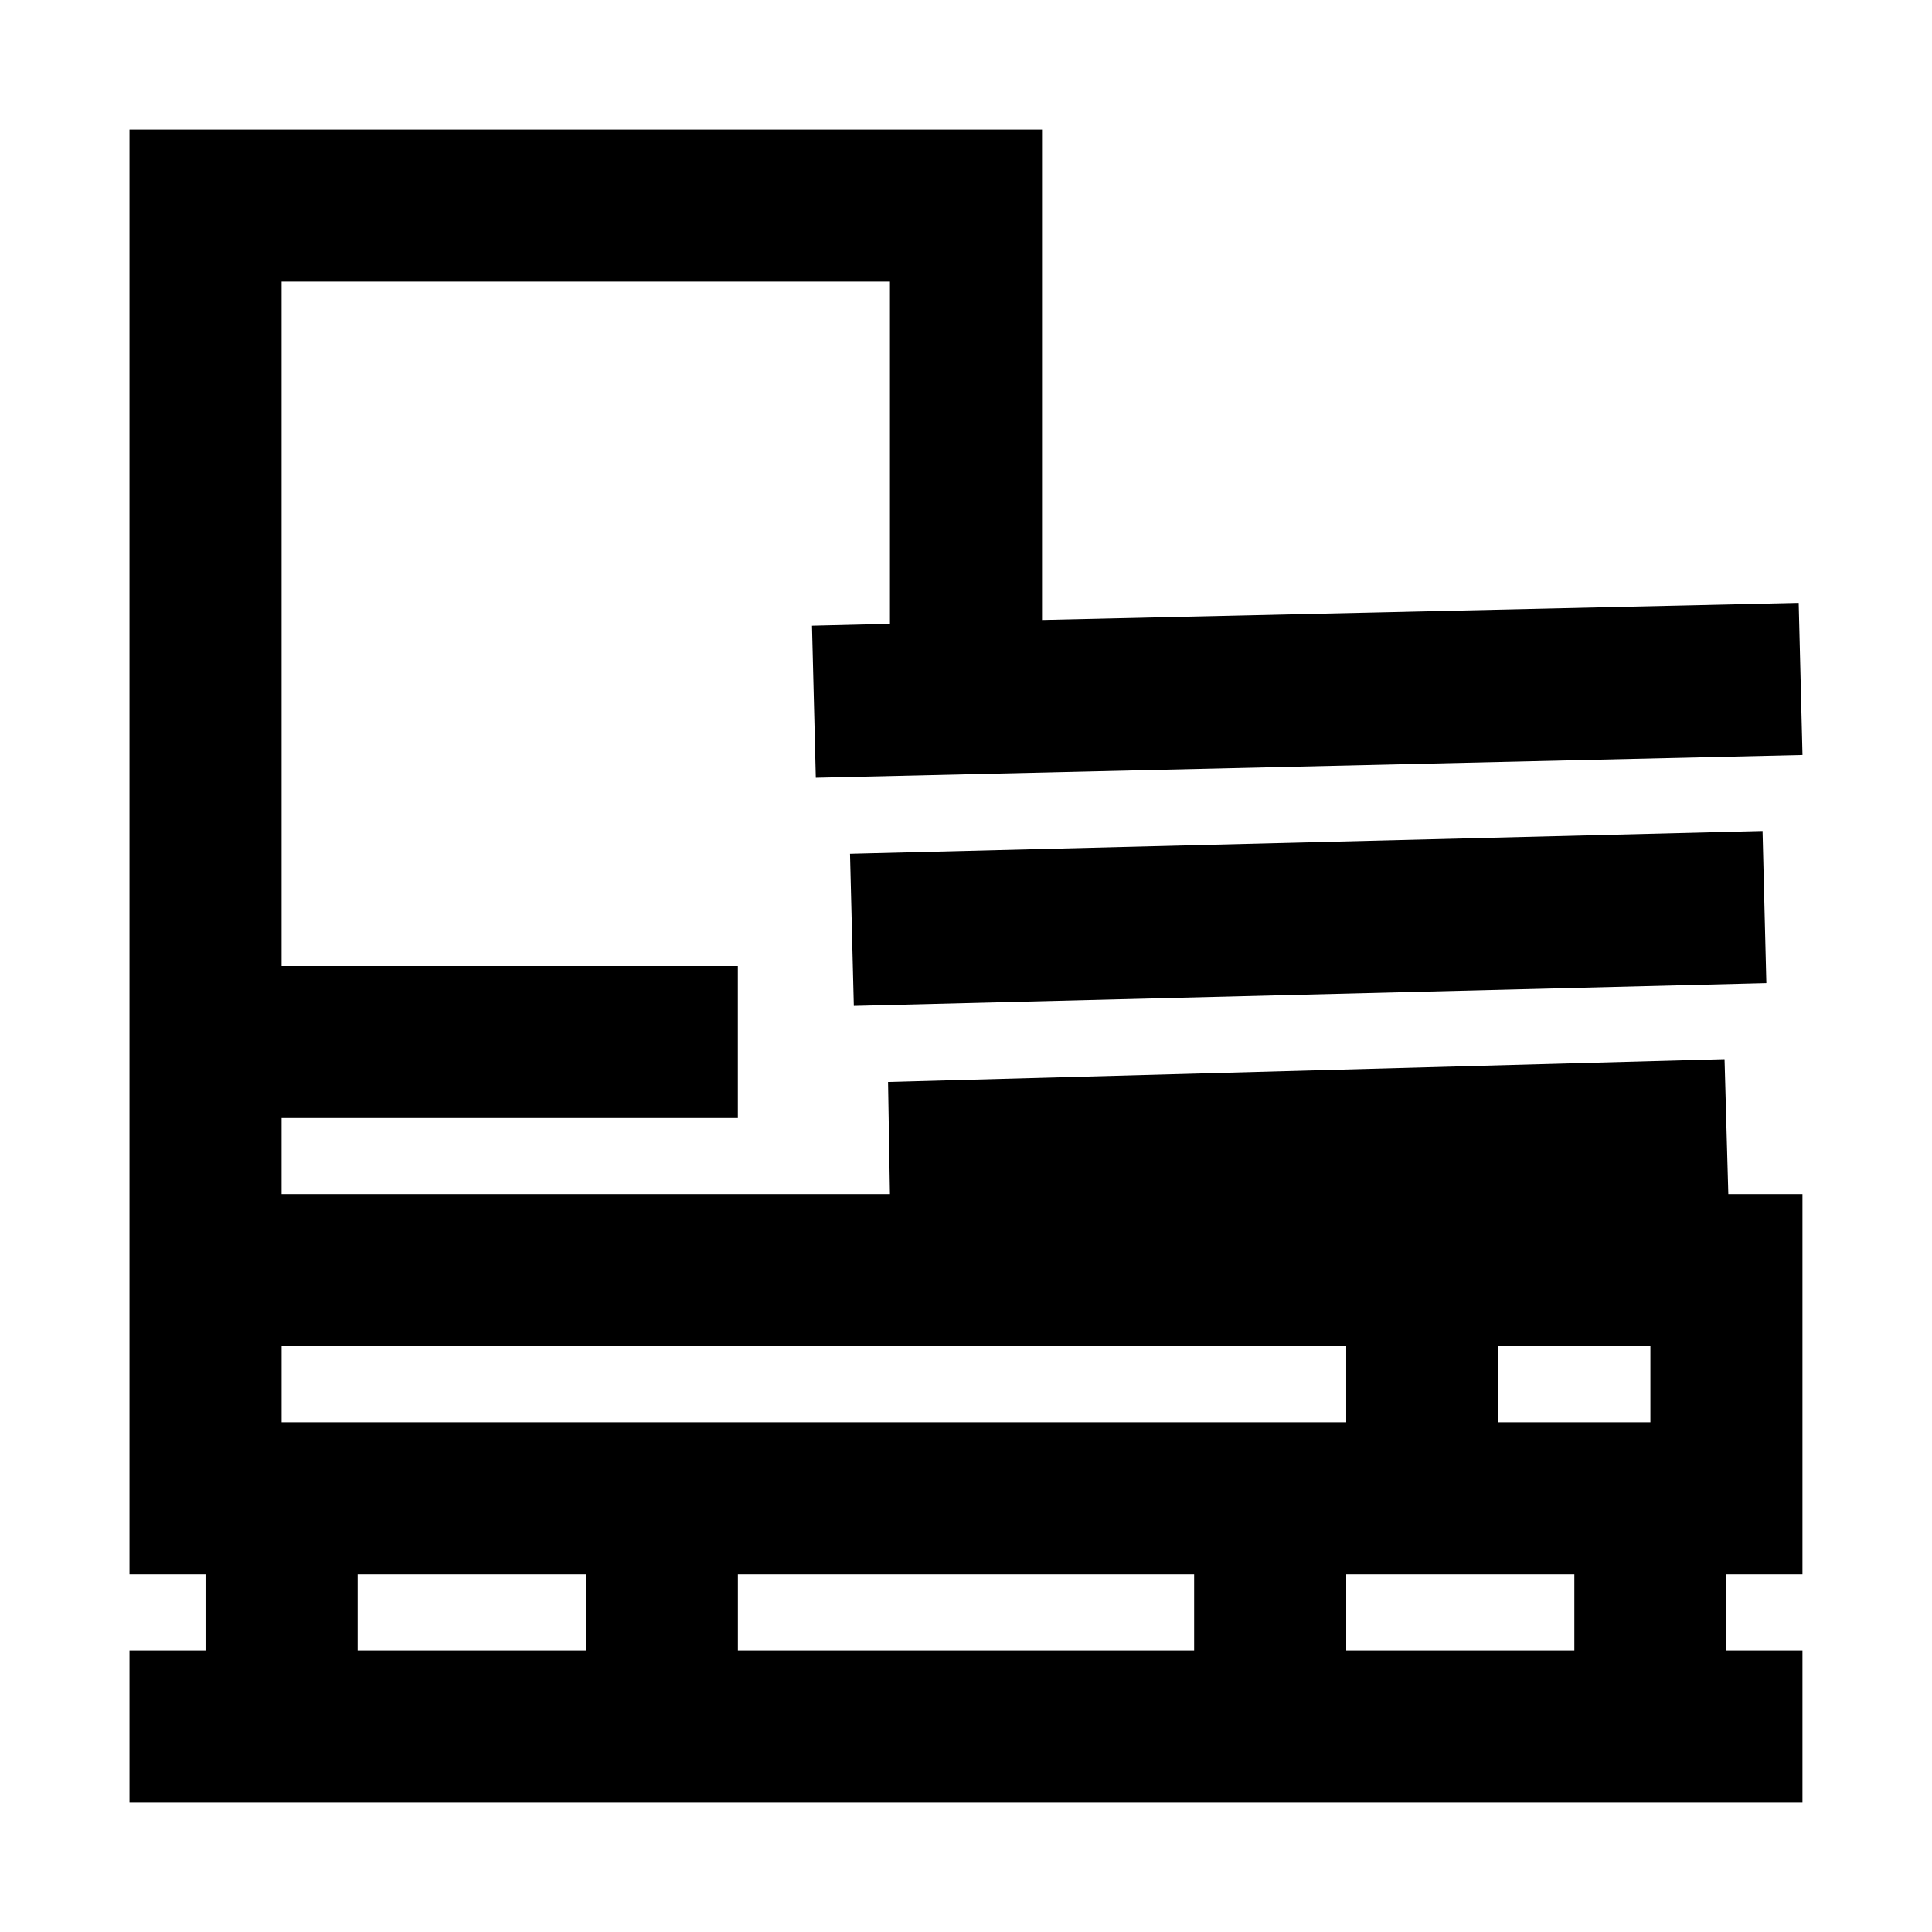 <?xml version="1.0" encoding="UTF-8"?>
<!-- Uploaded to: SVG Repo, www.svgrepo.com, Generator: SVG Repo Mixer Tools -->
<svg fill="#000000" width="800px" height="800px" version="1.1" viewBox="144 144 512 512" xmlns="http://www.w3.org/2000/svg">
 <path d="m601.02 424.68-221.68 6.047 0.504 29.727h-161.22v-20.152h120.91v-40.305h-120.91v-181.37h161.22v90.688l-20.656 0.504 1.008 40.305 261.48-6.051-1.008-40.305-200.52 4.535v-129.98h-241.83v382.89h20.152v20.152h-20.152v40.305h443.35v-40.305h-20.152v-20.152h20.152v-100.76h-19.648zm-382.39 76.078h282.13v20.152h-282.13zm80.609 80.609h-60.457v-20.152h60.457zm161.22 0h-120.91v-20.152h120.91zm100.76 0h-60.457v-20.152h60.457zm20.152-60.457h-40.305v-20.152h40.305zm-211.1-110.34 241.83-6.047-1.008-40.305-241.83 6.047z"/>
</svg>